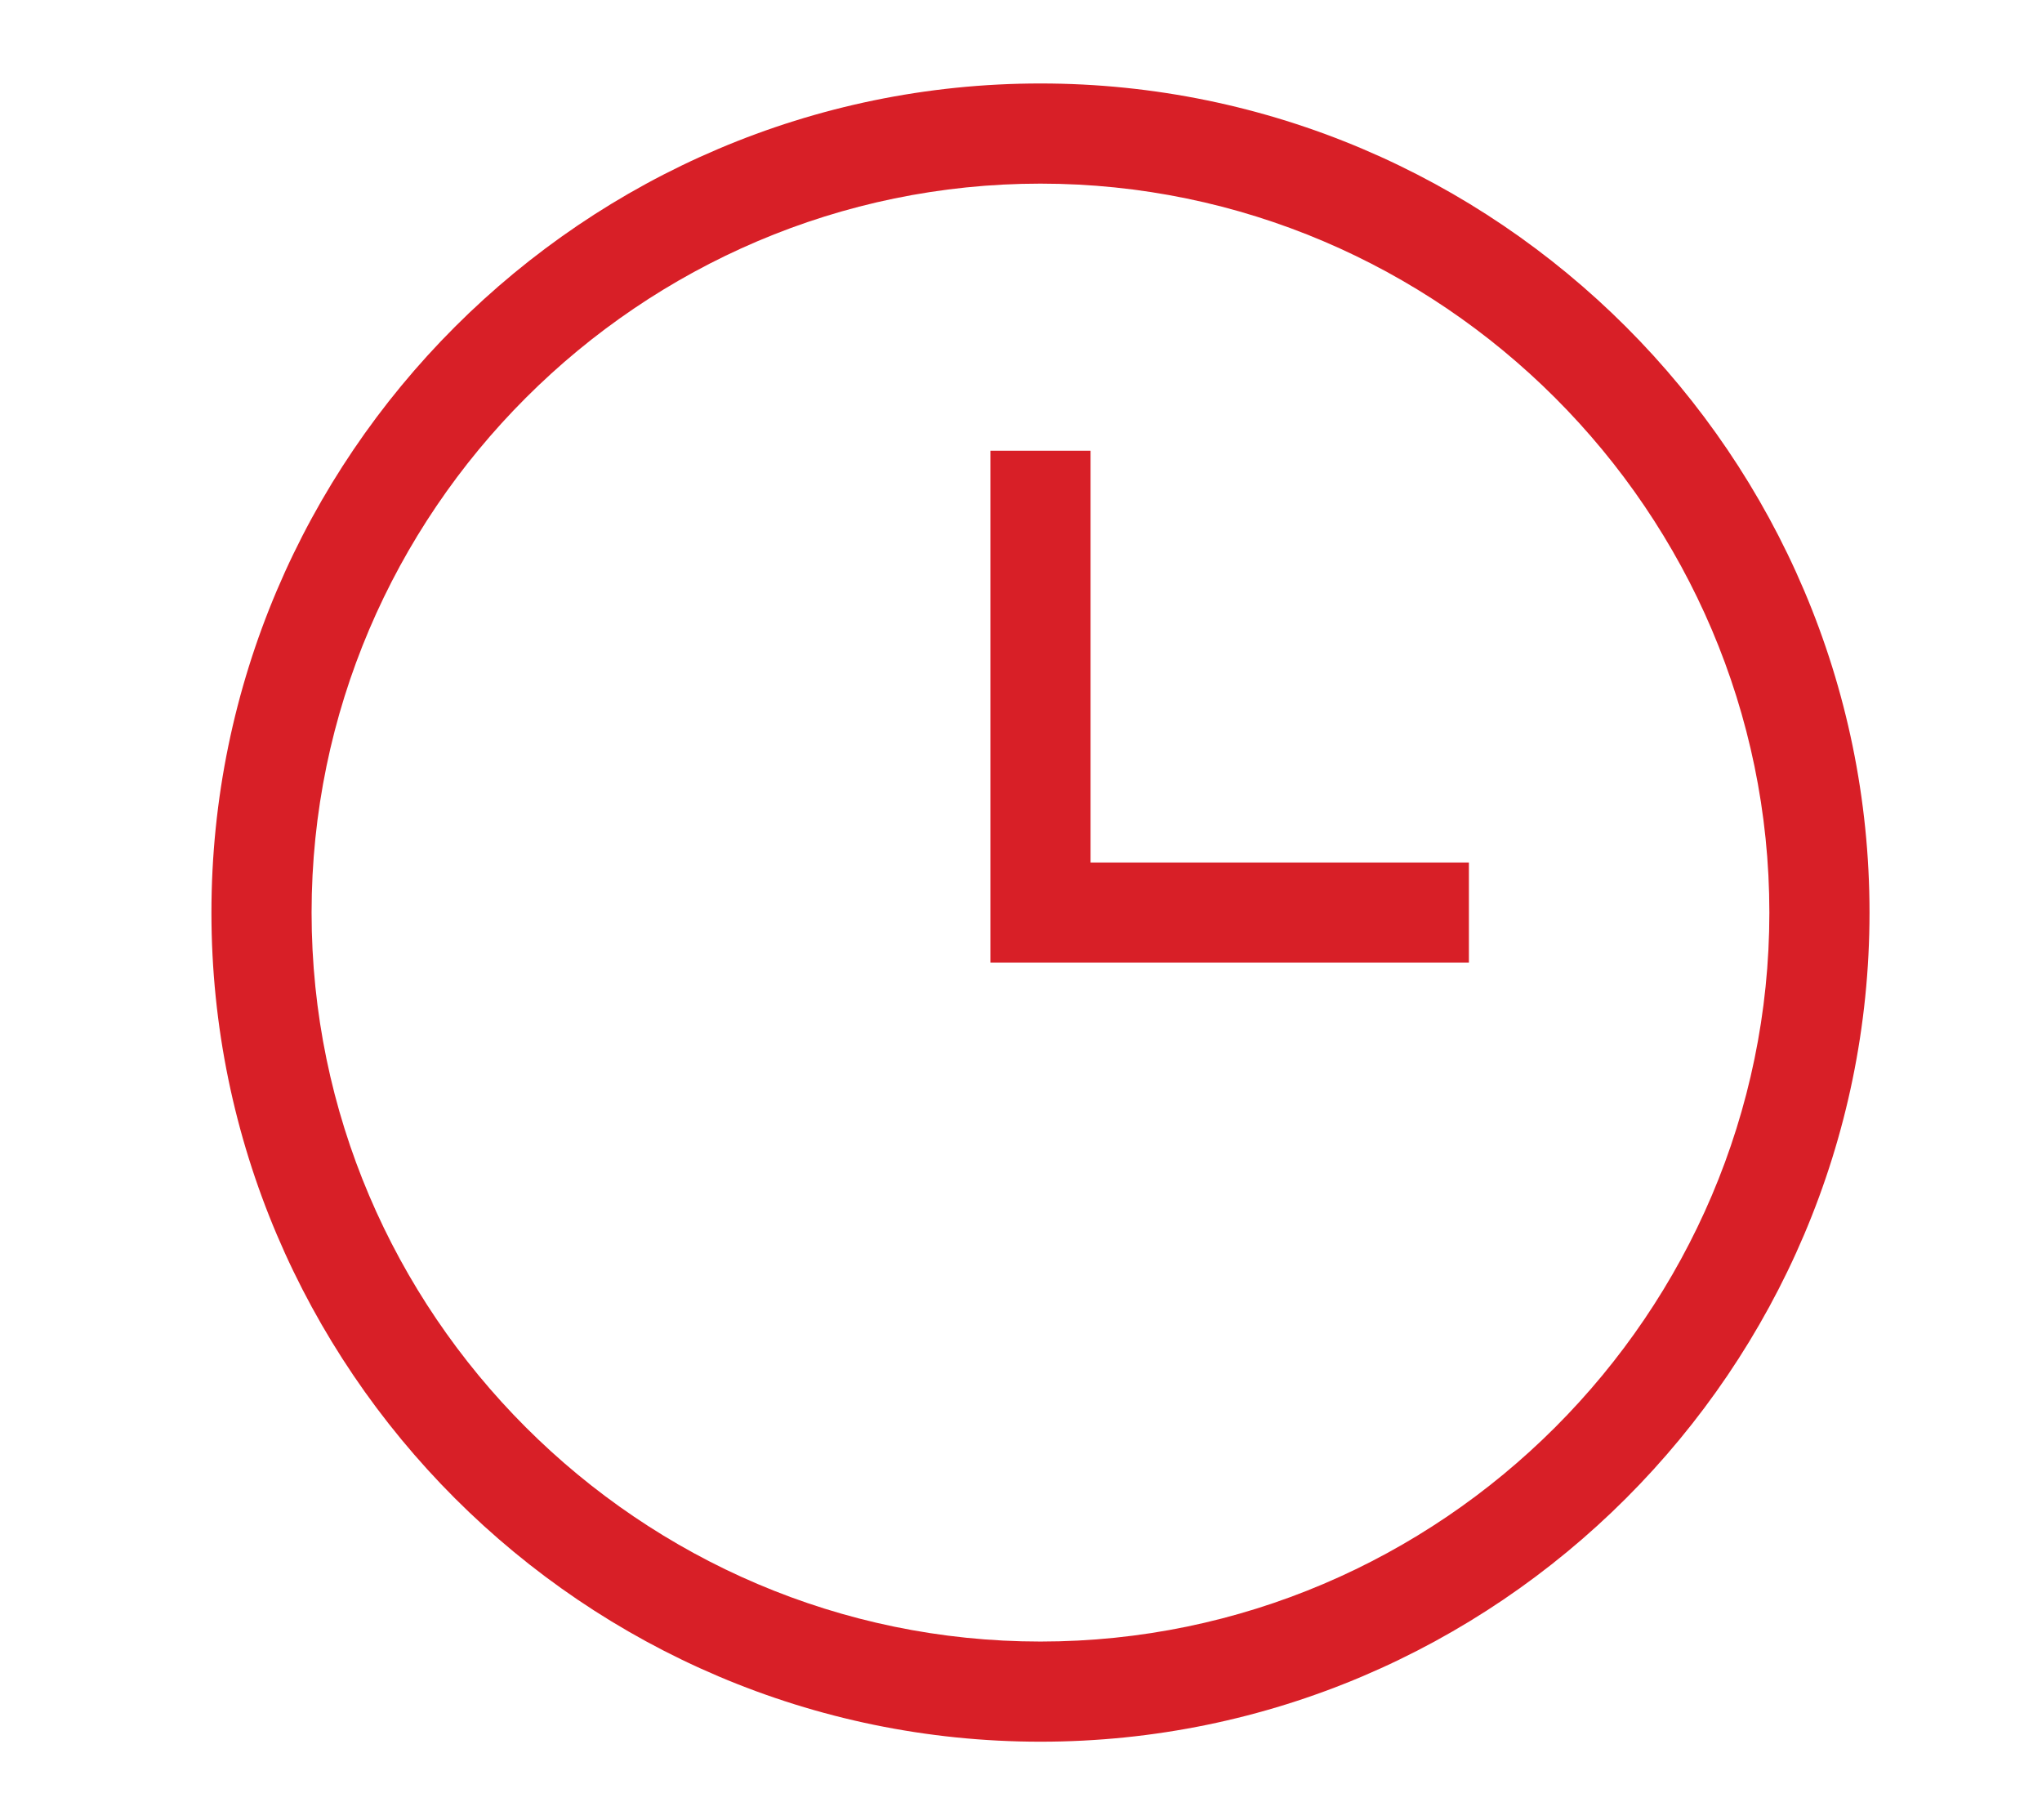 <?xml version="1.0" encoding="utf-8"?>
<!-- Generator: Adobe Illustrator 23.0.6, SVG Export Plug-In . SVG Version: 6.00 Build 0)  -->
<svg version="1.1" id="Warstwa_1" xmlns="http://www.w3.org/2000/svg" xmlns:xlink="http://www.w3.org/1999/xlink" x="0px" y="0px"
	 viewBox="0 0 36.7 32.7" style="enable-background:new 0 0 36.7 32.7;" xml:space="preserve">
<style type="text/css">
	.st0{fill:#D81F27;}
</style>
<g>
	<g>
		<path class="st0" d="M18.7,31.3c-8.2,0-14.9-6.7-14.9-14.9S10.5,1.5,18.7,1.5s14.9,6.7,14.9,14.9S26.9,31.3,18.7,31.3z M18.7,3.3
			c-7.2,0-13.1,5.9-13.1,13.1s5.9,13.1,13.1,13.1s13.1-5.9,13.1-13.1S25.9,3.3,18.7,3.3z"/>
	</g>
	<g>
		<polygon class="st0" points="26.4,17.3 17.8,17.3 17.8,8.1 19.6,8.1 19.6,15.5 26.4,15.5 		"/>
	</g>
</g>
</svg>
